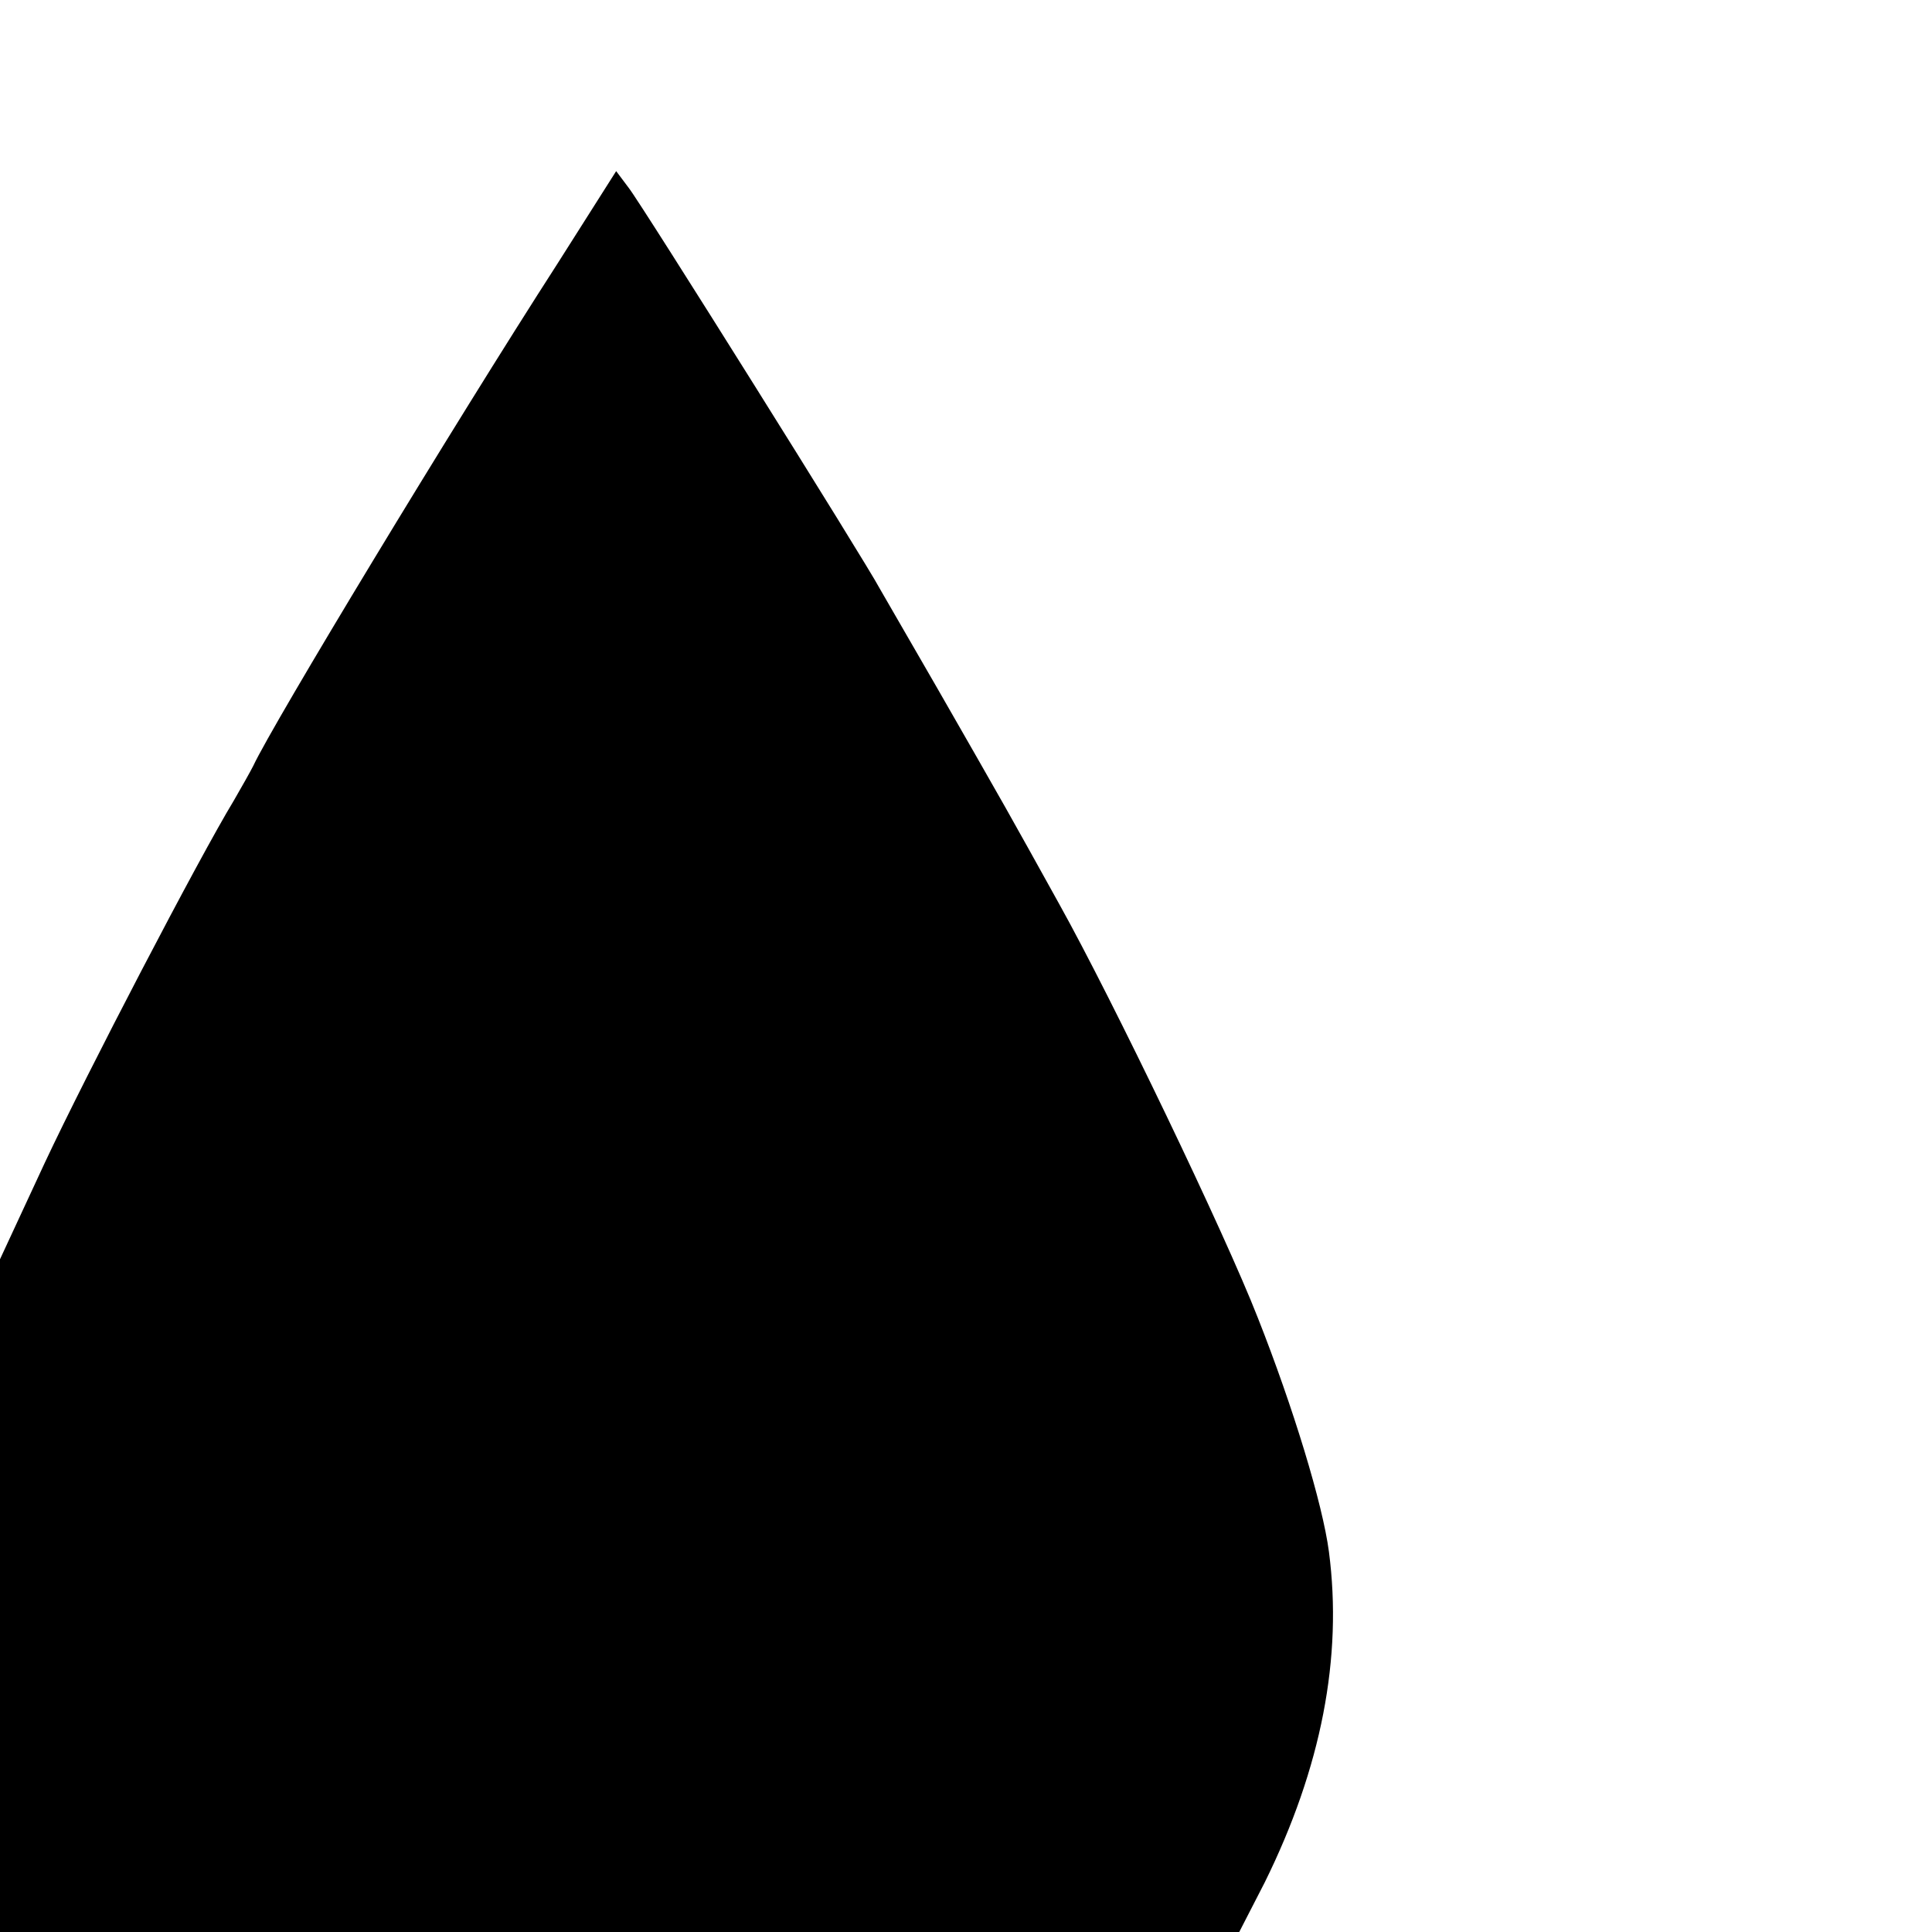 <svg version="1" xmlns="http://www.w3.org/2000/svg" width="373.333" height="373.333" viewBox="0 0 280 280"><path d="M80.8 38.2C65.6 61.8 39.6 104.8 36.7 111c-.4.8-1.7 3.1-2.8 5-5.1 8.4-21.4 39.7-27.4 52.5l-6.5 14V280h179.6l3.7-7.2c8.2-16.6 11.3-32.6 9.3-47.9-.9-6.9-5.2-21-10.3-33.9-4.8-12.3-21-46-28.8-60-2.6-4.7-6.1-11-7.8-14-1.7-3-6.2-10.9-10-17.5s-7.5-13-8.2-14.2c-2-3.8-34.5-55.7-36.4-58.1l-1.8-2.4-8.5 13.4z"/></svg>